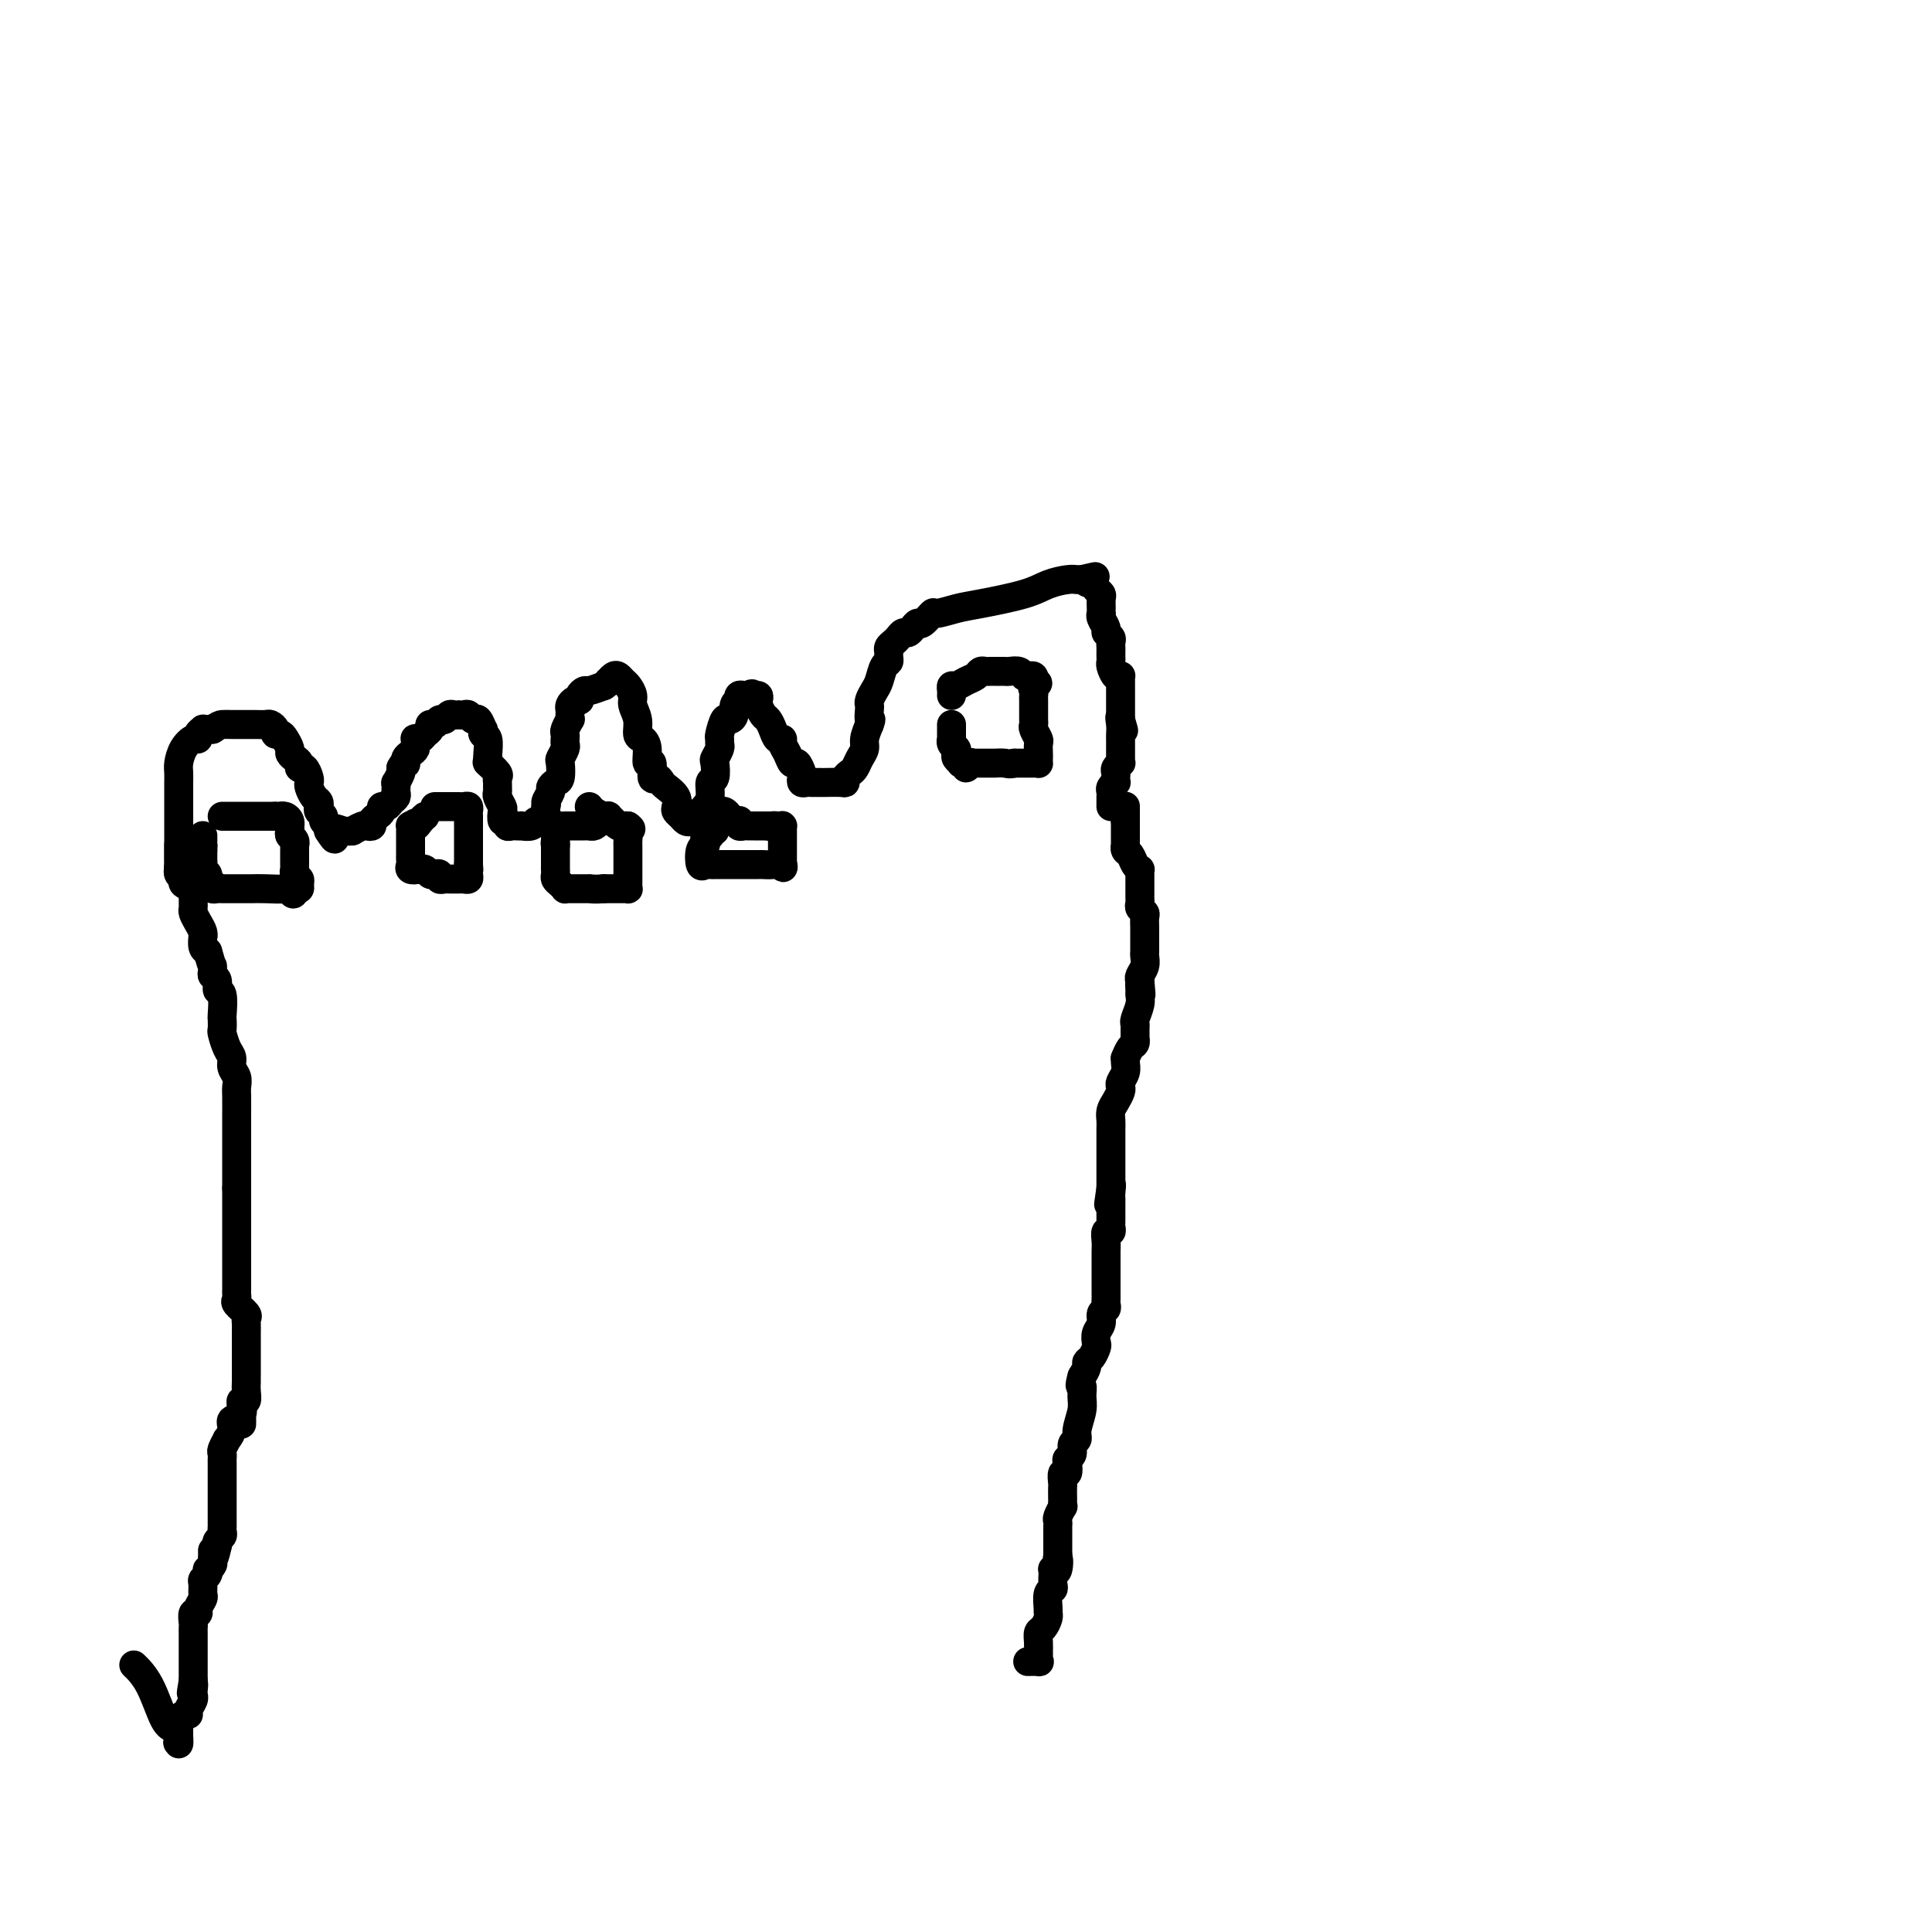 <svg viewBox='0 0 400 400' version='1.1' xmlns='http://www.w3.org/2000/svg' xmlns:xlink='http://www.w3.org/1999/xlink'><g fill='none' stroke='#000000' stroke-width='6' stroke-linecap='round' stroke-linejoin='round'><path d='M38,179c-0.423,0.519 -0.845,1.037 -1,1c-0.155,-0.037 -0.041,-0.630 0,-1c0.041,-0.370 0.011,-0.517 0,-1c-0.011,-0.483 -0.003,-1.303 0,-2c0.003,-0.697 0.001,-1.272 0,-2c-0.001,-0.728 -0.000,-1.609 0,-2c0.000,-0.391 0.000,-0.292 0,-1c-0.000,-0.708 -0.000,-2.222 0,-3c0.000,-0.778 -0.000,-0.820 0,-1c0.000,-0.180 0.000,-0.499 0,-1c-0.000,-0.501 -0.001,-1.183 0,-2c0.001,-0.817 0.002,-1.769 0,-2c-0.002,-0.231 -0.008,0.260 0,0c0.008,-0.260 0.031,-1.270 0,-2c-0.031,-0.730 -0.114,-1.179 0,-2c0.114,-0.821 0.427,-2.014 1,-3c0.573,-0.986 1.407,-1.767 2,-2c0.593,-0.233 0.947,0.081 1,0c0.053,-0.081 -0.193,-0.558 0,-1c0.193,-0.442 0.825,-0.851 1,-1c0.175,-0.149 -0.107,-0.040 0,0c0.107,0.040 0.602,0.011 1,0c0.398,-0.011 0.699,-0.006 1,0'/><path d='M44,151c1.302,-0.845 1.557,-0.958 2,-1c0.443,-0.042 1.074,-0.012 2,0c0.926,0.012 2.147,0.006 3,0c0.853,-0.006 1.338,-0.012 2,0c0.662,0.012 1.501,0.041 2,0c0.499,-0.041 0.658,-0.153 1,0c0.342,0.153 0.866,0.569 1,1c0.134,0.431 -0.123,0.875 0,1c0.123,0.125 0.624,-0.068 1,0c0.376,0.068 0.627,0.399 1,1c0.373,0.601 0.870,1.472 1,2c0.130,0.528 -0.106,0.714 0,1c0.106,0.286 0.554,0.672 1,1c0.446,0.328 0.890,0.599 1,1c0.110,0.401 -0.115,0.933 0,1c0.115,0.067 0.569,-0.329 1,0c0.431,0.329 0.837,1.383 1,2c0.163,0.617 0.082,0.795 0,1c-0.082,0.205 -0.167,0.436 0,1c0.167,0.564 0.585,1.460 1,2c0.415,0.540 0.828,0.722 1,1c0.172,0.278 0.102,0.652 0,1c-0.102,0.348 -0.237,0.671 0,1c0.237,0.329 0.847,0.666 1,1c0.153,0.334 -0.151,0.667 0,1c0.151,0.333 0.757,0.667 1,1c0.243,0.333 0.121,0.667 0,1'/><path d='M68,172c2.151,3.402 1.028,0.908 1,0c-0.028,-0.908 1.039,-0.229 2,0c0.961,0.229 1.817,0.010 2,0c0.183,-0.010 -0.305,0.191 0,0c0.305,-0.191 1.405,-0.772 2,-1c0.595,-0.228 0.685,-0.102 1,0c0.315,0.102 0.854,0.181 1,0c0.146,-0.181 -0.101,-0.622 0,-1c0.101,-0.378 0.552,-0.693 1,-1c0.448,-0.307 0.894,-0.607 1,-1c0.106,-0.393 -0.129,-0.879 0,-1c0.129,-0.121 0.623,0.123 1,0c0.377,-0.123 0.637,-0.611 1,-1c0.363,-0.389 0.828,-0.677 1,-1c0.172,-0.323 0.050,-0.682 0,-1c-0.050,-0.318 -0.027,-0.596 0,-1c0.027,-0.404 0.059,-0.933 0,-1c-0.059,-0.067 -0.208,0.328 0,0c0.208,-0.328 0.774,-1.379 1,-2c0.226,-0.621 0.113,-0.810 0,-1'/><path d='M83,159c0.997,-1.786 0.989,-1.252 1,-1c0.011,0.252 0.041,0.222 0,0c-0.041,-0.222 -0.154,-0.638 0,-1c0.154,-0.362 0.576,-0.672 1,-1c0.424,-0.328 0.849,-0.676 1,-1c0.151,-0.324 0.029,-0.626 0,-1c-0.029,-0.374 0.035,-0.821 0,-1c-0.035,-0.179 -0.168,-0.091 0,0c0.168,0.091 0.636,0.183 1,0c0.364,-0.183 0.622,-0.642 1,-1c0.378,-0.358 0.875,-0.617 1,-1c0.125,-0.383 -0.121,-0.891 0,-1c0.121,-0.109 0.610,0.181 1,0c0.390,-0.181 0.683,-0.833 1,-1c0.317,-0.167 0.659,0.151 1,0c0.341,-0.151 0.683,-0.772 1,-1c0.317,-0.228 0.610,-0.062 1,0c0.390,0.062 0.878,0.021 1,0c0.122,-0.021 -0.122,-0.022 0,0c0.122,0.022 0.611,0.066 1,0c0.389,-0.066 0.679,-0.243 1,0c0.321,0.243 0.673,0.906 1,1c0.327,0.094 0.627,-0.380 1,0c0.373,0.380 0.818,1.615 1,2c0.182,0.385 0.101,-0.079 0,0c-0.101,0.079 -0.223,0.702 0,1c0.223,0.298 0.791,0.273 1,1c0.209,0.727 0.060,2.208 0,3c-0.060,0.792 -0.030,0.896 0,1'/><path d='M101,157c0.033,1.046 -0.383,0.661 0,1c0.383,0.339 1.567,1.400 2,2c0.433,0.600 0.115,0.737 0,1c-0.115,0.263 -0.027,0.652 0,1c0.027,0.348 -0.007,0.655 0,1c0.007,0.345 0.053,0.727 0,1c-0.053,0.273 -0.206,0.436 0,1c0.206,0.564 0.772,1.528 1,2c0.228,0.472 0.117,0.452 0,1c-0.117,0.548 -0.239,1.663 0,2c0.239,0.337 0.839,-0.106 1,0c0.161,0.106 -0.116,0.760 0,1c0.116,0.240 0.626,0.065 1,0c0.374,-0.065 0.611,-0.021 1,0c0.389,0.021 0.930,0.021 1,0c0.070,-0.021 -0.331,-0.061 0,0c0.331,0.061 1.395,0.224 2,0c0.605,-0.224 0.750,-0.833 1,-1c0.250,-0.167 0.603,0.110 1,0c0.397,-0.110 0.838,-0.607 1,-1c0.162,-0.393 0.046,-0.684 0,-1c-0.046,-0.316 -0.023,-0.658 0,-1'/><path d='M113,167c0.400,-0.736 -0.099,-0.576 0,-1c0.099,-0.424 0.797,-1.431 1,-2c0.203,-0.569 -0.090,-0.701 0,-1c0.090,-0.299 0.564,-0.767 1,-1c0.436,-0.233 0.835,-0.233 1,-1c0.165,-0.767 0.097,-2.300 0,-3c-0.097,-0.700 -0.222,-0.565 0,-1c0.222,-0.435 0.792,-1.440 1,-2c0.208,-0.560 0.055,-0.673 0,-1c-0.055,-0.327 -0.011,-0.866 0,-1c0.011,-0.134 -0.011,0.137 0,0c0.011,-0.137 0.055,-0.681 0,-1c-0.055,-0.319 -0.211,-0.414 0,-1c0.211,-0.586 0.788,-1.662 1,-2c0.212,-0.338 0.060,0.063 0,0c-0.060,-0.063 -0.026,-0.591 0,-1c0.026,-0.409 0.045,-0.701 0,-1c-0.045,-0.299 -0.152,-0.606 0,-1c0.152,-0.394 0.564,-0.875 1,-1c0.436,-0.125 0.896,0.107 1,0c0.104,-0.107 -0.147,-0.555 0,-1c0.147,-0.445 0.694,-0.889 1,-1c0.306,-0.111 0.373,0.111 1,0c0.627,-0.111 1.813,-0.556 3,-1'/><path d='M125,142c1.322,-0.861 1.128,-1.012 1,-1c-0.128,0.012 -0.189,0.187 0,0c0.189,-0.187 0.629,-0.738 1,-1c0.371,-0.262 0.673,-0.237 1,0c0.327,0.237 0.680,0.685 1,1c0.320,0.315 0.607,0.498 1,1c0.393,0.502 0.893,1.324 1,2c0.107,0.676 -0.177,1.205 0,2c0.177,0.795 0.817,1.857 1,3c0.183,1.143 -0.091,2.366 0,3c0.091,0.634 0.545,0.679 1,1c0.455,0.321 0.909,0.919 1,2c0.091,1.081 -0.183,2.647 0,3c0.183,0.353 0.821,-0.506 1,0c0.179,0.506 -0.102,2.376 0,3c0.102,0.624 0.588,0.002 1,0c0.412,-0.002 0.751,0.615 1,1c0.249,0.385 0.410,0.537 1,1c0.590,0.463 1.611,1.238 2,2c0.389,0.762 0.146,1.511 0,2c-0.146,0.489 -0.194,0.716 0,1c0.194,0.284 0.629,0.623 1,1c0.371,0.377 0.677,0.792 1,1c0.323,0.208 0.664,0.210 1,0c0.336,-0.210 0.667,-0.631 1,-1c0.333,-0.369 0.666,-0.684 1,-1'/><path d='M145,168c0.708,-0.556 0.978,-0.945 1,-1c0.022,-0.055 -0.204,0.223 0,0c0.204,-0.223 0.838,-0.948 1,-2c0.162,-1.052 -0.149,-2.432 0,-3c0.149,-0.568 0.758,-0.323 1,-1c0.242,-0.677 0.118,-2.276 0,-3c-0.118,-0.724 -0.228,-0.573 0,-1c0.228,-0.427 0.796,-1.432 1,-2c0.204,-0.568 0.043,-0.698 0,-1c-0.043,-0.302 0.031,-0.777 0,-1c-0.031,-0.223 -0.167,-0.196 0,-1c0.167,-0.804 0.637,-2.440 1,-3c0.363,-0.560 0.619,-0.044 1,0c0.381,0.044 0.886,-0.384 1,-1c0.114,-0.616 -0.163,-1.419 0,-2c0.163,-0.581 0.765,-0.940 1,-1c0.235,-0.060 0.104,0.180 0,0c-0.104,-0.180 -0.182,-0.779 0,-1c0.182,-0.221 0.623,-0.063 1,0c0.377,0.063 0.688,0.032 1,0'/><path d='M155,144c0.940,-0.759 0.791,-0.158 1,0c0.209,0.158 0.777,-0.127 1,0c0.223,0.127 0.101,0.666 0,1c-0.101,0.334 -0.182,0.461 0,1c0.182,0.539 0.627,1.489 1,2c0.373,0.511 0.673,0.584 1,1c0.327,0.416 0.679,1.175 1,2c0.321,0.825 0.611,1.718 1,2c0.389,0.282 0.878,-0.045 1,0c0.122,0.045 -0.121,0.464 0,1c0.121,0.536 0.607,1.190 1,2c0.393,0.810 0.693,1.776 1,2c0.307,0.224 0.621,-0.294 1,0c0.379,0.294 0.822,1.399 1,2c0.178,0.601 0.089,0.697 0,1c-0.089,0.303 -0.179,0.813 0,1c0.179,0.187 0.627,0.050 1,0c0.373,-0.050 0.672,-0.013 1,0c0.328,0.013 0.687,0.003 1,0c0.313,-0.003 0.582,-0.000 1,0c0.418,0.000 0.987,-0.003 1,0c0.013,0.003 -0.529,0.012 0,0c0.529,-0.012 2.131,-0.044 3,0c0.869,0.044 1.006,0.164 1,0c-0.006,-0.164 -0.155,-0.610 0,-1c0.155,-0.390 0.615,-0.722 1,-1c0.385,-0.278 0.694,-0.500 1,-1c0.306,-0.500 0.608,-1.278 1,-2c0.392,-0.722 0.875,-1.387 1,-2c0.125,-0.613 -0.107,-1.175 0,-2c0.107,-0.825 0.554,-1.912 1,-3'/><path d='M180,150c0.620,-1.666 0.169,-0.831 0,-1c-0.169,-0.169 -0.056,-1.342 0,-2c0.056,-0.658 0.056,-0.800 0,-1c-0.056,-0.200 -0.169,-0.459 0,-1c0.169,-0.541 0.620,-1.363 1,-2c0.380,-0.637 0.691,-1.088 1,-2c0.309,-0.912 0.618,-2.286 1,-3c0.382,-0.714 0.837,-0.769 1,-1c0.163,-0.231 0.032,-0.639 0,-1c-0.032,-0.361 0.033,-0.675 0,-1c-0.033,-0.325 -0.163,-0.661 0,-1c0.163,-0.339 0.621,-0.682 1,-1c0.379,-0.318 0.679,-0.611 1,-1c0.321,-0.389 0.662,-0.873 1,-1c0.338,-0.127 0.672,0.102 1,0c0.328,-0.102 0.649,-0.534 1,-1c0.351,-0.466 0.733,-0.965 1,-1c0.267,-0.035 0.418,0.395 1,0c0.582,-0.395 1.593,-1.614 2,-2c0.407,-0.386 0.208,0.062 1,0c0.792,-0.062 2.576,-0.633 4,-1c1.424,-0.367 2.490,-0.529 5,-1c2.510,-0.471 6.466,-1.251 9,-2c2.534,-0.749 3.646,-1.469 5,-2c1.354,-0.531 2.951,-0.874 4,-1c1.049,-0.126 1.552,-0.034 2,0c0.448,0.034 0.842,0.010 1,0c0.158,-0.010 0.079,-0.005 0,0'/><path d='M224,120c4.973,-1.131 1.907,-0.459 1,0c-0.907,0.459 0.345,0.704 1,1c0.655,0.296 0.711,0.644 1,1c0.289,0.356 0.810,0.722 1,1c0.190,0.278 0.050,0.469 0,1c-0.050,0.531 -0.009,1.403 0,2c0.009,0.597 -0.013,0.919 0,1c0.013,0.081 0.060,-0.081 0,0c-0.060,0.081 -0.226,0.403 0,1c0.226,0.597 0.845,1.469 1,2c0.155,0.531 -0.155,0.720 0,1c0.155,0.280 0.773,0.652 1,1c0.227,0.348 0.061,0.671 0,1c-0.061,0.329 -0.017,0.664 0,1c0.017,0.336 0.007,0.672 0,1c-0.007,0.328 -0.012,0.648 0,1c0.012,0.352 0.042,0.735 0,1c-0.042,0.265 -0.155,0.413 0,1c0.155,0.587 0.577,1.613 1,2c0.423,0.387 0.845,0.136 1,0c0.155,-0.136 0.041,-0.158 0,0c-0.041,0.158 -0.011,0.494 0,1c0.011,0.506 0.003,1.182 0,2c-0.003,0.818 -0.001,1.777 0,2c0.001,0.223 0.000,-0.291 0,0c-0.000,0.291 -0.000,1.386 0,2c0.000,0.614 0.000,0.747 0,1c-0.000,0.253 -0.000,0.627 0,1'/><path d='M232,149c1.238,4.454 0.332,1.087 0,0c-0.332,-1.087 -0.089,0.104 0,1c0.089,0.896 0.024,1.496 0,2c-0.024,0.504 -0.006,0.912 0,1c0.006,0.088 0.001,-0.144 0,0c-0.001,0.144 0.001,0.665 0,1c-0.001,0.335 -0.004,0.485 0,1c0.004,0.515 0.015,1.395 0,2c-0.015,0.605 -0.057,0.935 0,1c0.057,0.065 0.211,-0.136 0,0c-0.211,0.136 -0.788,0.610 -1,1c-0.212,0.390 -0.061,0.696 0,1c0.061,0.304 0.030,0.606 0,1c-0.030,0.394 -0.061,0.879 0,1c0.061,0.121 0.212,-0.122 0,0c-0.212,0.122 -0.789,0.611 -1,1c-0.211,0.389 -0.057,0.679 0,1c0.057,0.321 0.015,0.674 0,1c-0.015,0.326 -0.004,0.626 0,1c0.004,0.374 0.001,0.821 0,1c-0.001,0.179 -0.001,0.089 0,0'/><path d='M233,167c0.000,0.024 0.000,0.048 0,0c0.000,-0.048 -0.000,-0.167 0,0c0.000,0.167 0.000,0.622 0,1c-0.000,0.378 -0.000,0.679 0,1c0.000,0.321 0.000,0.660 0,1'/><path d='M233,170c-0.000,0.643 -0.000,0.751 0,1c0.000,0.249 0.000,0.640 0,1c-0.000,0.360 -0.001,0.688 0,1c0.001,0.312 0.003,0.607 0,1c-0.003,0.393 -0.012,0.882 0,1c0.012,0.118 0.046,-0.136 0,0c-0.046,0.136 -0.170,0.663 0,1c0.170,0.337 0.634,0.485 1,1c0.366,0.515 0.634,1.399 1,2c0.366,0.601 0.830,0.921 1,1c0.170,0.079 0.046,-0.081 0,0c-0.046,0.081 -0.012,0.403 0,1c0.012,0.597 0.004,1.469 0,2c-0.004,0.531 -0.002,0.719 0,1c0.002,0.281 0.004,0.653 0,1c-0.004,0.347 -0.015,0.669 0,1c0.015,0.331 0.057,0.670 0,1c-0.057,0.330 -0.211,0.651 0,1c0.211,0.349 0.789,0.726 1,1c0.211,0.274 0.057,0.445 0,1c-0.057,0.555 -0.015,1.493 0,2c0.015,0.507 0.004,0.583 0,1c-0.004,0.417 -0.000,1.175 0,2c0.000,0.825 -0.004,1.716 0,2c0.004,0.284 0.015,-0.040 0,0c-0.015,0.040 -0.056,0.444 0,1c0.056,0.556 0.207,1.265 0,2c-0.207,0.735 -0.774,1.496 -1,2c-0.226,0.504 -0.113,0.752 0,1'/><path d='M236,203c0.463,5.282 0.120,1.986 0,1c-0.120,-0.986 -0.018,0.338 0,1c0.018,0.662 -0.048,0.662 0,1c0.048,0.338 0.209,1.012 0,2c-0.209,0.988 -0.788,2.288 -1,3c-0.212,0.712 -0.056,0.835 0,1c0.056,0.165 0.012,0.372 0,1c-0.012,0.628 0.007,1.679 0,2c-0.007,0.321 -0.040,-0.086 0,0c0.040,0.086 0.154,0.666 0,1c-0.154,0.334 -0.576,0.421 -1,1c-0.424,0.579 -0.849,1.650 -1,2c-0.151,0.350 -0.026,-0.022 0,0c0.026,0.022 -0.045,0.439 0,1c0.045,0.561 0.205,1.267 0,2c-0.205,0.733 -0.777,1.495 -1,2c-0.223,0.505 -0.098,0.755 0,1c0.098,0.245 0.170,0.487 0,1c-0.170,0.513 -0.581,1.297 -1,2c-0.419,0.703 -0.844,1.325 -1,2c-0.156,0.675 -0.042,1.403 0,2c0.042,0.597 0.011,1.063 0,2c-0.011,0.937 -0.003,2.345 0,3c0.003,0.655 0.001,0.557 0,1c-0.001,0.443 -0.000,1.428 0,2c0.000,0.572 0.000,0.731 0,1c-0.000,0.269 -0.000,0.650 0,1c0.000,0.350 0.000,0.671 0,1c-0.000,0.329 -0.000,0.665 0,1c0.000,0.335 0.000,0.667 0,1c-0.000,0.333 -0.000,0.666 0,1'/><path d='M230,246c-0.928,6.604 -0.249,1.615 0,0c0.249,-1.615 0.067,0.144 0,1c-0.067,0.856 -0.018,0.811 0,1c0.018,0.189 0.004,0.614 0,1c-0.004,0.386 -0.000,0.735 0,1c0.000,0.265 -0.004,0.448 0,1c0.004,0.552 0.015,1.474 0,2c-0.015,0.526 -0.057,0.656 0,1c0.057,0.344 0.211,0.903 0,1c-0.211,0.097 -0.789,-0.268 -1,0c-0.211,0.268 -0.057,1.170 0,2c0.057,0.830 0.015,1.587 0,2c-0.015,0.413 -0.004,0.482 0,1c0.004,0.518 0.001,1.487 0,2c-0.001,0.513 -0.000,0.571 0,1c0.000,0.429 -0.000,1.228 0,2c0.000,0.772 0.001,1.516 0,2c-0.001,0.484 -0.004,0.706 0,1c0.004,0.294 0.016,0.659 0,1c-0.016,0.341 -0.061,0.657 0,1c0.061,0.343 0.226,0.712 0,1c-0.226,0.288 -0.845,0.496 -1,1c-0.155,0.504 0.152,1.305 0,2c-0.152,0.695 -0.763,1.286 -1,2c-0.237,0.714 -0.101,1.553 0,2c0.101,0.447 0.168,0.504 0,1c-0.168,0.496 -0.571,1.432 -1,2c-0.429,0.568 -0.885,0.768 -1,1c-0.115,0.232 0.110,0.495 0,1c-0.110,0.505 -0.555,1.253 -1,2'/><path d='M224,285c-0.769,2.686 -0.191,1.900 0,2c0.191,0.100 -0.005,1.087 0,2c0.005,0.913 0.213,1.754 0,3c-0.213,1.246 -0.845,2.898 -1,4c-0.155,1.102 0.169,1.656 0,2c-0.169,0.344 -0.829,0.478 -1,1c-0.171,0.522 0.146,1.430 0,2c-0.146,0.570 -0.757,0.801 -1,1c-0.243,0.199 -0.118,0.367 0,1c0.118,0.633 0.228,1.732 0,2c-0.228,0.268 -0.793,-0.293 -1,0c-0.207,0.293 -0.056,1.442 0,2c0.056,0.558 0.016,0.526 0,1c-0.016,0.474 -0.008,1.454 0,2c0.008,0.546 0.016,0.657 0,1c-0.016,0.343 -0.057,0.919 0,1c0.057,0.081 0.211,-0.333 0,0c-0.211,0.333 -0.789,1.412 -1,2c-0.211,0.588 -0.057,0.686 0,1c0.057,0.314 0.015,0.845 0,1c-0.015,0.155 -0.004,-0.064 0,0c0.004,0.064 0.001,0.412 0,1c-0.001,0.588 -0.000,1.414 0,2c0.000,0.586 0.000,0.930 0,1c-0.000,0.070 -0.000,-0.135 0,0c0.000,0.135 0.000,0.610 0,1c-0.000,0.390 -0.000,0.695 0,1'/><path d='M219,322c-0.790,5.830 -0.264,1.904 0,1c0.264,-0.904 0.267,1.214 0,2c-0.267,0.786 -0.802,0.238 -1,0c-0.198,-0.238 -0.057,-0.168 0,0c0.057,0.168 0.029,0.434 0,1c-0.029,0.566 -0.061,1.433 0,2c0.061,0.567 0.213,0.833 0,1c-0.213,0.167 -0.792,0.234 -1,1c-0.208,0.766 -0.045,2.232 0,3c0.045,0.768 -0.026,0.838 0,1c0.026,0.162 0.151,0.415 0,1c-0.151,0.585 -0.576,1.501 -1,2c-0.424,0.499 -0.845,0.581 -1,1c-0.155,0.419 -0.042,1.174 0,2c0.042,0.826 0.013,1.724 0,2c-0.013,0.276 -0.011,-0.070 0,0c0.011,0.070 0.031,0.555 0,1c-0.031,0.445 -0.111,0.851 0,1c0.111,0.149 0.415,0.040 0,0c-0.415,-0.040 -1.547,-0.011 -2,0c-0.453,0.011 -0.226,0.006 0,0'/><path d='M37,175c0.000,-0.089 0.000,-0.179 0,0c-0.000,0.179 -0.000,0.626 0,1c0.000,0.374 0.000,0.674 0,1c-0.000,0.326 -0.001,0.679 0,1c0.001,0.321 0.005,0.611 0,1c-0.005,0.389 -0.017,0.878 0,1c0.017,0.122 0.065,-0.122 0,0c-0.065,0.122 -0.242,0.610 0,1c0.242,0.390 0.902,0.682 1,1c0.098,0.318 -0.366,0.663 0,1c0.366,0.337 1.562,0.668 2,1c0.438,0.332 0.117,0.666 0,1c-0.117,0.334 -0.028,0.670 0,1c0.028,0.330 -0.003,0.655 0,1c0.003,0.345 0.039,0.709 0,1c-0.039,0.291 -0.154,0.507 0,1c0.154,0.493 0.576,1.263 1,2c0.424,0.737 0.848,1.441 1,2c0.152,0.559 0.030,0.975 0,1c-0.030,0.025 0.030,-0.339 0,0c-0.030,0.339 -0.152,1.383 0,2c0.152,0.617 0.576,0.809 1,1'/><path d='M43,197c1.150,4.036 1.025,3.128 1,3c-0.025,-0.128 0.050,0.526 0,1c-0.050,0.474 -0.224,0.769 0,1c0.224,0.231 0.844,0.400 1,1c0.156,0.600 -0.154,1.632 0,2c0.154,0.368 0.773,0.072 1,1c0.227,0.928 0.064,3.082 0,4c-0.064,0.918 -0.027,0.602 0,1c0.027,0.398 0.045,1.510 0,2c-0.045,0.490 -0.152,0.358 0,1c0.152,0.642 0.562,2.059 1,3c0.438,0.941 0.902,1.405 1,2c0.098,0.595 -0.170,1.322 0,2c0.170,0.678 0.778,1.308 1,2c0.222,0.692 0.060,1.446 0,2c-0.060,0.554 -0.016,0.908 0,2c0.016,1.092 0.004,2.924 0,4c-0.004,1.076 -0.001,1.398 0,2c0.001,0.602 0.000,1.485 0,2c-0.000,0.515 -0.000,0.663 0,1c0.000,0.337 0.000,0.864 0,1c-0.000,0.136 -0.000,-0.117 0,0c0.000,0.117 0.000,0.605 0,1c-0.000,0.395 -0.000,0.698 0,1c0.000,0.302 0.000,0.605 0,1c-0.000,0.395 -0.000,0.883 0,1c0.000,0.117 0.000,-0.137 0,0c-0.000,0.137 -0.000,0.666 0,1c0.000,0.334 0.000,0.475 0,1c-0.000,0.525 -0.000,1.436 0,2c0.000,0.564 0.000,0.782 0,1'/><path d='M49,246c0.000,3.364 0.000,1.272 0,1c-0.000,-0.272 -0.000,1.274 0,2c0.000,0.726 0.000,0.631 0,1c-0.000,0.369 -0.000,1.203 0,2c0.000,0.797 0.000,1.557 0,2c-0.000,0.443 -0.000,0.570 0,1c0.000,0.430 0.000,1.165 0,2c-0.000,0.835 -0.000,1.771 0,2c0.000,0.229 0.000,-0.247 0,0c-0.000,0.247 -0.000,1.218 0,2c0.000,0.782 0.001,1.376 0,2c-0.001,0.624 -0.002,1.280 0,2c0.002,0.720 0.008,1.506 0,2c-0.008,0.494 -0.030,0.696 0,1c0.030,0.304 0.113,0.711 0,1c-0.113,0.289 -0.423,0.462 0,1c0.423,0.538 1.577,1.443 2,2c0.423,0.557 0.113,0.767 0,1c-0.113,0.233 -0.030,0.488 0,1c0.030,0.512 0.008,1.279 0,2c-0.008,0.721 -0.002,1.394 0,2c0.002,0.606 0.001,1.146 0,2c-0.001,0.854 -0.000,2.024 0,3c0.000,0.976 0.001,1.758 0,2c-0.001,0.242 -0.004,-0.055 0,0c0.004,0.055 0.015,0.462 0,1c-0.015,0.538 -0.056,1.206 0,2c0.056,0.794 0.207,1.714 0,2c-0.207,0.286 -0.774,-0.061 -1,0c-0.226,0.061 -0.113,0.531 0,1'/><path d='M50,291c0.121,7.137 -0.077,2.481 0,1c0.077,-1.481 0.428,0.214 0,1c-0.428,0.786 -1.635,0.662 -2,1c-0.365,0.338 0.112,1.137 0,2c-0.112,0.863 -0.815,1.789 -1,2c-0.185,0.211 0.147,-0.295 0,0c-0.147,0.295 -0.771,1.389 -1,2c-0.229,0.611 -0.061,0.740 0,1c0.061,0.260 0.016,0.652 0,1c-0.016,0.348 -0.004,0.653 0,1c0.004,0.347 0.001,0.737 0,1c-0.001,0.263 -0.000,0.398 0,1c0.000,0.602 0.000,1.670 0,2c-0.000,0.330 -0.000,-0.079 0,0c0.000,0.079 0.000,0.647 0,1c-0.000,0.353 -0.000,0.490 0,1c0.000,0.510 0.000,1.392 0,2c-0.000,0.608 -0.000,0.941 0,1c0.000,0.059 0.000,-0.157 0,0c-0.000,0.157 -0.000,0.686 0,1c0.000,0.314 0.001,0.413 0,1c-0.001,0.587 -0.004,1.663 0,2c0.004,0.337 0.015,-0.064 0,0c-0.015,0.064 -0.056,0.595 0,1c0.056,0.405 0.207,0.686 0,1c-0.207,0.314 -0.774,0.661 -1,1c-0.226,0.339 -0.113,0.669 0,1'/><path d='M45,320c-1.001,4.665 -1.004,1.828 -1,1c0.004,-0.828 0.015,0.352 0,1c-0.015,0.648 -0.056,0.765 0,1c0.056,0.235 0.207,0.588 0,1c-0.207,0.412 -0.773,0.883 -1,1c-0.227,0.117 -0.114,-0.119 0,0c0.114,0.119 0.228,0.594 0,1c-0.228,0.406 -0.797,0.742 -1,1c-0.203,0.258 -0.039,0.438 0,1c0.039,0.562 -0.046,1.508 0,2c0.046,0.492 0.223,0.531 0,1c-0.223,0.469 -0.844,1.368 -1,2c-0.156,0.632 0.154,0.996 0,1c-0.154,0.004 -0.773,-0.351 -1,0c-0.227,0.351 -0.061,1.407 0,2c0.061,0.593 0.016,0.724 0,1c-0.016,0.276 -0.004,0.699 0,1c0.004,0.301 0.001,0.480 0,1c-0.001,0.520 -0.000,1.382 0,2c0.000,0.618 0.000,0.991 0,1c-0.000,0.009 -0.000,-0.348 0,0c0.000,0.348 0.000,1.399 0,2c-0.000,0.601 -0.000,0.752 0,1c0.000,0.248 0.000,0.592 0,1c-0.000,0.408 -0.000,0.879 0,1c0.000,0.121 0.000,-0.108 0,0c-0.000,0.108 -0.000,0.554 0,1'/><path d='M40,348c-0.773,4.514 -0.206,1.800 0,1c0.206,-0.800 0.051,0.314 0,1c-0.051,0.686 0.001,0.944 0,1c-0.001,0.056 -0.056,-0.091 0,0c0.056,0.091 0.221,0.421 0,1c-0.221,0.579 -0.830,1.408 -1,2c-0.170,0.592 0.098,0.946 0,1c-0.098,0.054 -0.562,-0.193 -1,0c-0.438,0.193 -0.849,0.825 -1,1c-0.151,0.175 -0.040,-0.108 0,0c0.040,0.108 0.011,0.606 0,1c-0.011,0.394 -0.003,0.683 0,1c0.003,0.317 0.001,0.662 0,1c-0.001,0.338 -0.000,0.669 0,1'/><path d='M37,360c-0.461,1.788 -0.115,0.257 0,0c0.115,-0.257 -0.002,0.760 0,1c0.002,0.240 0.123,-0.297 0,-1c-0.123,-0.703 -0.489,-1.572 -1,-2c-0.511,-0.428 -1.168,-0.414 -2,-2c-0.832,-1.586 -1.839,-4.773 -3,-7c-1.161,-2.227 -2.474,-3.493 -3,-4c-0.526,-0.507 -0.263,-0.253 0,0'/><path d='M46,169c0.334,0.000 0.668,0.000 1,0c0.332,0.000 0.663,0.000 1,0c0.337,0.000 0.682,0.000 1,0c0.318,0.000 0.610,0.000 1,0c0.390,0.000 0.878,0.000 1,0c0.122,0.000 -0.121,0.000 0,0c0.121,0.000 0.606,0.000 1,0c0.394,0.000 0.697,0.000 1,0c0.303,0.000 0.606,0.000 1,0c0.394,0.000 0.879,0.000 1,0c0.121,0.000 -0.121,0.000 0,0c0.121,0.000 0.606,0.000 1,0c0.394,0.000 0.697,0.000 1,0'/><path d='M57,169c1.884,0.012 1.093,0.041 1,0c-0.093,-0.041 0.511,-0.152 1,0c0.489,0.152 0.862,0.565 1,1c0.138,0.435 0.041,0.890 0,1c-0.041,0.110 -0.025,-0.124 0,0c0.025,0.124 0.059,0.607 0,1c-0.059,0.393 -0.212,0.697 0,1c0.212,0.303 0.789,0.606 1,1c0.211,0.394 0.057,0.879 0,1c-0.057,0.121 -0.015,-0.123 0,0c0.015,0.123 0.004,0.611 0,1c-0.004,0.389 -0.001,0.678 0,1c0.001,0.322 -0.001,0.678 0,1c0.001,0.322 0.004,0.611 0,1c-0.004,0.389 -0.015,0.877 0,1c0.015,0.123 0.057,-0.121 0,0c-0.057,0.121 -0.214,0.607 0,1c0.214,0.393 0.800,0.693 1,1c0.200,0.307 0.015,0.621 0,1c-0.015,0.379 0.138,0.823 0,1c-0.138,0.177 -0.569,0.089 -1,0'/><path d='M61,184c-0.065,2.166 -0.727,0.580 -1,0c-0.273,-0.580 -0.157,-0.155 -1,0c-0.843,0.155 -2.645,0.042 -4,0c-1.355,-0.042 -2.262,-0.011 -3,0c-0.738,0.011 -1.307,0.003 -2,0c-0.693,-0.003 -1.509,-0.001 -2,0c-0.491,0.001 -0.657,0.001 -1,0c-0.343,-0.001 -0.861,-0.003 -1,0c-0.139,0.003 0.102,0.012 0,0c-0.102,-0.012 -0.548,-0.045 -1,0c-0.452,0.045 -0.909,0.167 -1,0c-0.091,-0.167 0.186,-0.622 0,-1c-0.186,-0.378 -0.834,-0.679 -1,-1c-0.166,-0.321 0.152,-0.663 0,-1c-0.152,-0.337 -0.773,-0.668 -1,-1c-0.227,-0.332 -0.061,-0.666 0,-1c0.061,-0.334 0.016,-0.667 0,-1c-0.016,-0.333 -0.005,-0.667 0,-1c0.005,-0.333 0.002,-0.667 0,-1'/><path d='M42,176c-0.464,-1.476 -0.124,-1.166 0,-1c0.124,0.166 0.033,0.189 0,0c-0.033,-0.189 -0.009,-0.589 0,-1c0.009,-0.411 0.003,-0.832 0,-1c-0.003,-0.168 -0.001,-0.084 0,0'/><path d='M90,167c0.478,0.000 0.955,0.000 1,0c0.045,-0.000 -0.343,-0.000 0,0c0.343,0.000 1.415,0.000 2,0c0.585,-0.000 0.682,-0.001 1,0c0.318,0.001 0.856,0.004 1,0c0.144,-0.004 -0.105,-0.013 0,0c0.105,0.013 0.564,0.050 1,0c0.436,-0.050 0.849,-0.186 1,0c0.151,0.186 0.040,0.693 0,1c-0.040,0.307 -0.011,0.414 0,1c0.011,0.586 0.003,1.649 0,2c-0.003,0.351 -0.001,-0.012 0,0c0.001,0.012 0.000,0.398 0,1c-0.000,0.602 -0.000,1.418 0,2c0.000,0.582 0.000,0.929 0,1c-0.000,0.071 -0.000,-0.136 0,0c0.000,0.136 0.000,0.614 0,1c-0.000,0.386 -0.000,0.681 0,1c0.000,0.319 0.000,0.663 0,1c-0.000,0.337 -0.000,0.669 0,1'/><path d='M97,179c0.154,2.095 0.038,1.332 0,1c-0.038,-0.332 0.001,-0.233 0,0c-0.001,0.233 -0.042,0.598 0,1c0.042,0.402 0.166,0.840 0,1c-0.166,0.160 -0.622,0.043 -1,0c-0.378,-0.043 -0.680,-0.010 -1,0c-0.320,0.010 -0.659,-0.001 -1,0c-0.341,0.001 -0.683,0.014 -1,0c-0.317,-0.014 -0.610,-0.055 -1,0c-0.390,0.055 -0.878,0.207 -1,0c-0.122,-0.207 0.122,-0.774 0,-1c-0.122,-0.226 -0.610,-0.113 -1,0c-0.390,0.113 -0.682,0.226 -1,0c-0.318,-0.226 -0.663,-0.792 -1,-1c-0.337,-0.208 -0.668,-0.060 -1,0c-0.332,0.060 -0.666,0.030 -1,0'/><path d='M86,180c-1.641,-0.322 -0.244,-0.128 0,0c0.244,0.128 -0.667,0.189 -1,0c-0.333,-0.189 -0.089,-0.629 0,-1c0.089,-0.371 0.024,-0.673 0,-1c-0.024,-0.327 -0.006,-0.679 0,-1c0.006,-0.321 0.002,-0.611 0,-1c-0.002,-0.389 -0.001,-0.878 0,-1c0.001,-0.122 0.000,0.121 0,0c-0.000,-0.121 -0.001,-0.607 0,-1c0.001,-0.393 0.003,-0.694 0,-1c-0.003,-0.306 -0.011,-0.618 0,-1c0.011,-0.382 0.041,-0.834 0,-1c-0.041,-0.166 -0.155,-0.048 0,0c0.155,0.048 0.577,0.024 1,0'/><path d='M86,171c-0.045,-1.348 -0.156,-0.217 0,0c0.156,0.217 0.581,-0.480 1,-1c0.419,-0.520 0.834,-0.863 1,-1c0.166,-0.137 0.083,-0.069 0,0'/><path d='M122,167c0.228,0.311 0.456,0.622 1,1c0.544,0.378 1.402,0.823 2,1c0.598,0.177 0.934,0.086 1,0c0.066,-0.086 -0.137,-0.167 0,0c0.137,0.167 0.614,0.581 1,1c0.386,0.419 0.681,0.844 1,1c0.319,0.156 0.663,0.045 1,0c0.337,-0.045 0.669,-0.022 1,0'/><path d='M130,171c1.238,0.796 0.332,0.787 0,1c-0.332,0.213 -0.089,0.649 0,1c0.089,0.351 0.024,0.619 0,1c-0.024,0.381 -0.006,0.876 0,1c0.006,0.124 0.002,-0.122 0,0c-0.002,0.122 -0.000,0.611 0,1c0.000,0.389 0.000,0.678 0,1c-0.000,0.322 -0.000,0.678 0,1c0.000,0.322 -0.000,0.611 0,1c0.000,0.389 0.000,0.877 0,1c-0.000,0.123 -0.000,-0.121 0,0c0.000,0.121 0.001,0.607 0,1c-0.001,0.393 -0.003,0.694 0,1c0.003,0.306 0.013,0.618 0,1c-0.013,0.382 -0.049,0.834 0,1c0.049,0.166 0.182,0.044 0,0c-0.182,-0.044 -0.678,-0.012 -1,0c-0.322,0.012 -0.471,0.003 -1,0c-0.529,-0.003 -1.437,-0.001 -2,0c-0.563,0.001 -0.782,0.000 -1,0'/><path d='M125,184c-1.499,0.155 -2.745,0.041 -3,0c-0.255,-0.041 0.482,-0.010 0,0c-0.482,0.010 -2.185,-0.000 -3,0c-0.815,0.000 -0.744,0.011 -1,0c-0.256,-0.011 -0.839,-0.044 -1,0c-0.161,0.044 0.100,0.166 0,0c-0.100,-0.166 -0.563,-0.618 -1,-1c-0.437,-0.382 -0.849,-0.694 -1,-1c-0.151,-0.306 -0.040,-0.607 0,-1c0.040,-0.393 0.011,-0.879 0,-1c-0.011,-0.121 -0.003,0.122 0,0c0.003,-0.122 0.001,-0.610 0,-1c-0.001,-0.390 -0.000,-0.682 0,-1c0.000,-0.318 0.000,-0.663 0,-1c-0.000,-0.337 -0.000,-0.668 0,-1c0.000,-0.332 0.000,-0.666 0,-1'/><path d='M115,175c-0.154,-1.128 -0.039,0.052 0,0c0.039,-0.052 0.000,-1.334 0,-2c-0.000,-0.666 0.038,-0.714 0,-1c-0.038,-0.286 -0.151,-0.809 0,-1c0.151,-0.191 0.565,-0.051 1,0c0.435,0.051 0.890,0.014 1,0c0.110,-0.014 -0.126,-0.004 0,0c0.126,0.004 0.612,0.001 1,0c0.388,-0.001 0.678,-0.000 1,0c0.322,0.000 0.678,0.001 1,0c0.322,-0.001 0.611,-0.003 1,0c0.389,0.003 0.877,0.011 1,0c0.123,-0.011 -0.121,-0.041 0,0c0.121,0.041 0.606,0.155 1,0c0.394,-0.155 0.697,-0.577 1,-1'/><path d='M124,170c1.622,-0.311 1.178,-0.089 1,0c-0.178,0.089 -0.089,0.044 0,0'/><path d='M149,168c-0.512,-0.006 -1.024,-0.012 -1,0c0.024,0.012 0.585,0.042 1,0c0.415,-0.042 0.686,-0.156 1,0c0.314,0.156 0.672,0.581 1,1c0.328,0.419 0.627,0.830 1,1c0.373,0.170 0.821,0.098 1,0c0.179,-0.098 0.089,-0.222 0,0c-0.089,0.222 -0.178,0.792 0,1c0.178,0.208 0.621,0.056 1,0c0.379,-0.056 0.693,-0.015 1,0c0.307,0.015 0.607,0.004 1,0c0.393,-0.004 0.878,-0.001 1,0c0.122,0.001 -0.121,0.000 0,0c0.121,-0.000 0.606,-0.000 1,0c0.394,0.000 0.697,0.000 1,0'/><path d='M159,171c1.729,0.464 1.052,0.123 1,0c-0.052,-0.123 0.522,-0.030 1,0c0.478,0.030 0.860,-0.004 1,0c0.140,0.004 0.037,0.046 0,0c-0.037,-0.046 -0.010,-0.181 0,0c0.010,0.181 0.003,0.678 0,1c-0.003,0.322 -0.001,0.467 0,1c0.001,0.533 0.000,1.452 0,2c-0.000,0.548 -0.000,0.724 0,1c0.000,0.276 0.000,0.651 0,1c-0.000,0.349 -0.000,0.671 0,1c0.000,0.329 0.000,0.664 0,1'/><path d='M162,179c0.090,1.238 0.315,0.332 0,0c-0.315,-0.332 -1.168,-0.089 -2,0c-0.832,0.089 -1.642,0.024 -2,0c-0.358,-0.024 -0.266,-0.006 -1,0c-0.734,0.006 -2.296,0.002 -3,0c-0.704,-0.002 -0.552,-0.001 -1,0c-0.448,0.001 -1.496,0.000 -2,0c-0.504,-0.000 -0.464,-0.001 -1,0c-0.536,0.001 -1.650,0.003 -2,0c-0.350,-0.003 0.063,-0.011 0,0c-0.063,0.011 -0.602,0.042 -1,0c-0.398,-0.042 -0.657,-0.158 -1,0c-0.343,0.158 -0.772,0.589 -1,0c-0.228,-0.589 -0.254,-2.196 0,-3c0.254,-0.804 0.790,-0.803 1,-1c0.210,-0.197 0.095,-0.591 0,-1c-0.095,-0.409 -0.170,-0.831 0,-1c0.170,-0.169 0.585,-0.084 1,0'/><path d='M147,173c0.533,-1.156 0.867,-1.044 1,-1c0.133,0.044 0.067,0.022 0,0'/><path d='M197,144c0.018,-0.303 0.036,-0.606 0,-1c-0.036,-0.394 -0.126,-0.880 0,-1c0.126,-0.120 0.468,0.126 1,0c0.532,-0.126 1.256,-0.622 2,-1c0.744,-0.378 1.510,-0.637 2,-1c0.490,-0.363 0.705,-0.829 1,-1c0.295,-0.171 0.670,-0.046 1,0c0.330,0.046 0.613,0.012 1,0c0.387,-0.012 0.876,-0.003 1,0c0.124,0.003 -0.118,-0.000 0,0c0.118,0.000 0.595,0.004 1,0c0.405,-0.004 0.738,-0.015 1,0c0.262,0.015 0.452,0.056 1,0c0.548,-0.056 1.453,-0.208 2,0c0.547,0.208 0.734,0.777 1,1c0.266,0.223 0.610,0.098 1,0c0.390,-0.098 0.826,-0.171 1,0c0.174,0.171 0.087,0.585 0,1'/><path d='M214,141c1.702,0.487 0.456,0.703 0,1c-0.456,0.297 -0.122,0.675 0,1c0.122,0.325 0.033,0.598 0,1c-0.033,0.402 -0.009,0.934 0,1c0.009,0.066 0.003,-0.333 0,0c-0.003,0.333 -0.002,1.397 0,2c0.002,0.603 0.004,0.743 0,1c-0.004,0.257 -0.015,0.631 0,1c0.015,0.369 0.057,0.733 0,1c-0.057,0.267 -0.211,0.439 0,1c0.211,0.561 0.789,1.513 1,2c0.211,0.487 0.057,0.509 0,1c-0.057,0.491 -0.016,1.452 0,2c0.016,0.548 0.008,0.683 0,1c-0.008,0.317 -0.016,0.817 0,1c0.016,0.183 0.056,0.049 0,0c-0.056,-0.049 -0.207,-0.013 -1,0c-0.793,0.013 -2.226,0.004 -3,0c-0.774,-0.004 -0.887,-0.002 -1,0'/><path d='M210,158c-1.097,0.309 -1.340,0.083 -2,0c-0.660,-0.083 -1.736,-0.022 -2,0c-0.264,0.022 0.284,0.006 0,0c-0.284,-0.006 -1.401,-0.001 -2,0c-0.599,0.001 -0.681,-0.001 -1,0c-0.319,0.001 -0.874,0.005 -1,0c-0.126,-0.005 0.178,-0.019 0,0c-0.178,0.019 -0.836,0.072 -1,0c-0.164,-0.072 0.167,-0.267 0,0c-0.167,0.267 -0.833,0.997 -1,1c-0.167,0.003 0.165,-0.720 0,-1c-0.165,-0.280 -0.828,-0.117 -1,0c-0.172,0.117 0.146,0.186 0,0c-0.146,-0.186 -0.757,-0.629 -1,-1c-0.243,-0.371 -0.118,-0.672 0,-1c0.118,-0.328 0.228,-0.683 0,-1c-0.228,-0.317 -0.793,-0.596 -1,-1c-0.207,-0.404 -0.055,-0.931 0,-1c0.055,-0.069 0.015,0.322 0,0c-0.015,-0.322 -0.004,-1.356 0,-2c0.004,-0.644 0.001,-0.898 0,-1c-0.001,-0.102 -0.001,-0.051 0,0'/></g>
</svg>